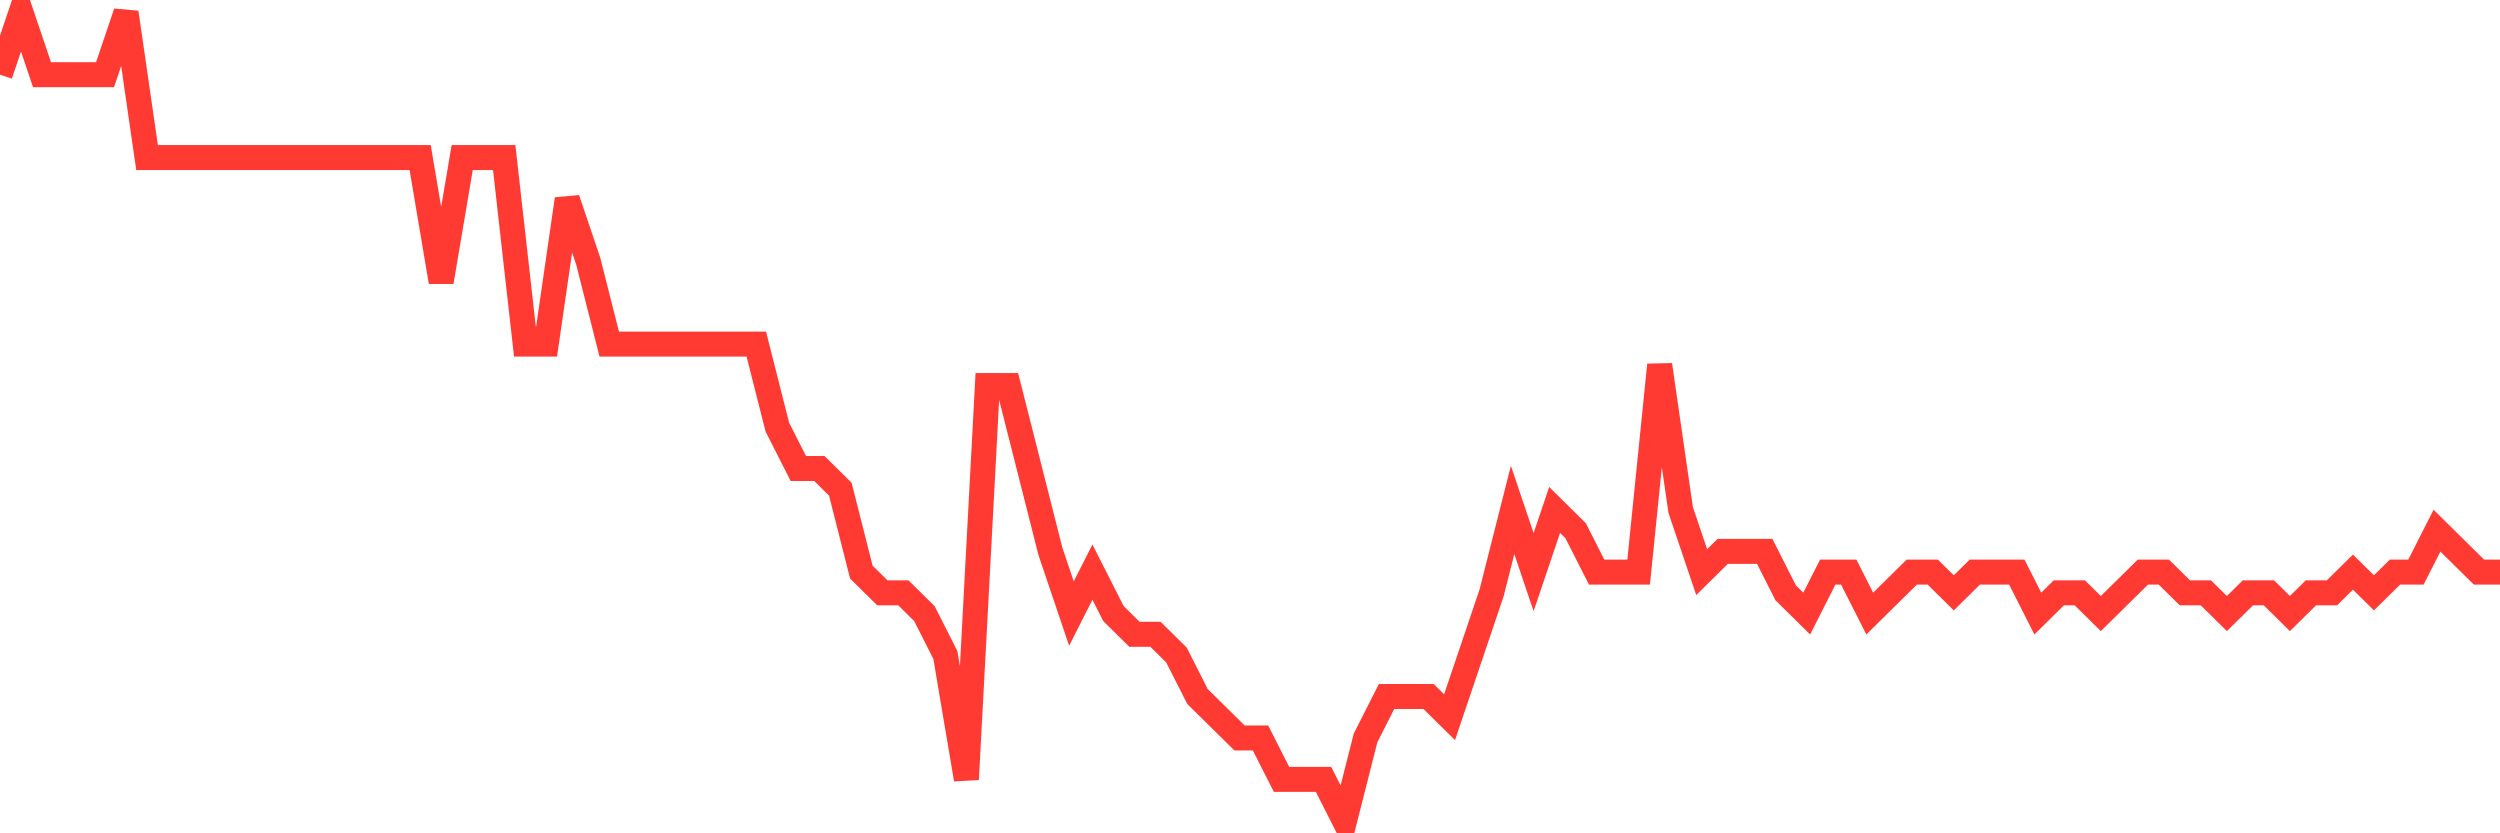 <svg
  xmlns="http://www.w3.org/2000/svg"
  xmlns:xlink="http://www.w3.org/1999/xlink"
  width="120"
  height="40"
  viewBox="0 0 120 40"
  preserveAspectRatio="none"
>
  <polyline
    points="0,3.585 1.008,0.6 2.017,3.585 3.025,3.585 4.034,3.585 5.042,3.585 6.05,0.6 7.059,7.564 8.067,7.564 9.076,7.564 10.084,7.564 11.092,7.564 12.101,7.564 13.109,7.564 14.118,7.564 15.126,7.564 16.134,7.564 17.143,7.564 18.151,7.564 19.16,7.564 20.168,7.564 21.176,13.533 22.185,7.564 23.193,7.564 24.202,7.564 25.21,16.518 26.218,16.518 27.227,9.554 28.235,12.538 29.244,16.518 30.252,16.518 31.261,16.518 32.269,16.518 33.277,16.518 34.286,16.518 35.294,16.518 36.303,16.518 37.311,20.497 38.319,22.487 39.328,22.487 40.336,23.482 41.345,27.462 42.353,28.456 43.361,28.456 44.37,29.451 45.378,31.441 46.387,37.41 47.395,18.508 48.403,18.508 49.412,22.487 50.42,26.467 51.429,29.451 52.437,27.462 53.445,29.451 54.454,30.446 55.462,30.446 56.471,31.441 57.479,33.431 58.487,34.426 59.496,35.421 60.504,35.421 61.513,37.41 62.521,37.41 63.529,37.41 64.538,39.4 65.546,35.421 66.555,33.431 67.563,33.431 68.571,33.431 69.58,34.426 70.588,31.441 71.597,28.456 72.605,24.477 73.613,27.462 74.622,24.477 75.63,25.472 76.639,27.462 77.647,27.462 78.655,27.462 79.664,17.513 80.672,24.477 81.681,27.462 82.689,26.467 83.697,26.467 84.706,26.467 85.714,28.456 86.723,29.451 87.731,27.462 88.739,27.462 89.748,29.451 90.756,28.456 91.765,27.462 92.773,27.462 93.782,28.456 94.79,27.462 95.798,27.462 96.807,27.462 97.815,29.451 98.824,28.456 99.832,28.456 100.84,29.451 101.849,28.456 102.857,27.462 103.866,27.462 104.874,28.456 105.882,28.456 106.891,29.451 107.899,28.456 108.908,28.456 109.916,29.451 110.924,28.456 111.933,28.456 112.941,27.462 113.95,28.456 114.958,27.462 115.966,27.462 116.975,25.472 117.983,26.467 118.992,27.462 120,27.462"
    fill="none"
    stroke="#ff3a33"
    stroke-width="1.2"
  >
  </polyline>
</svg>